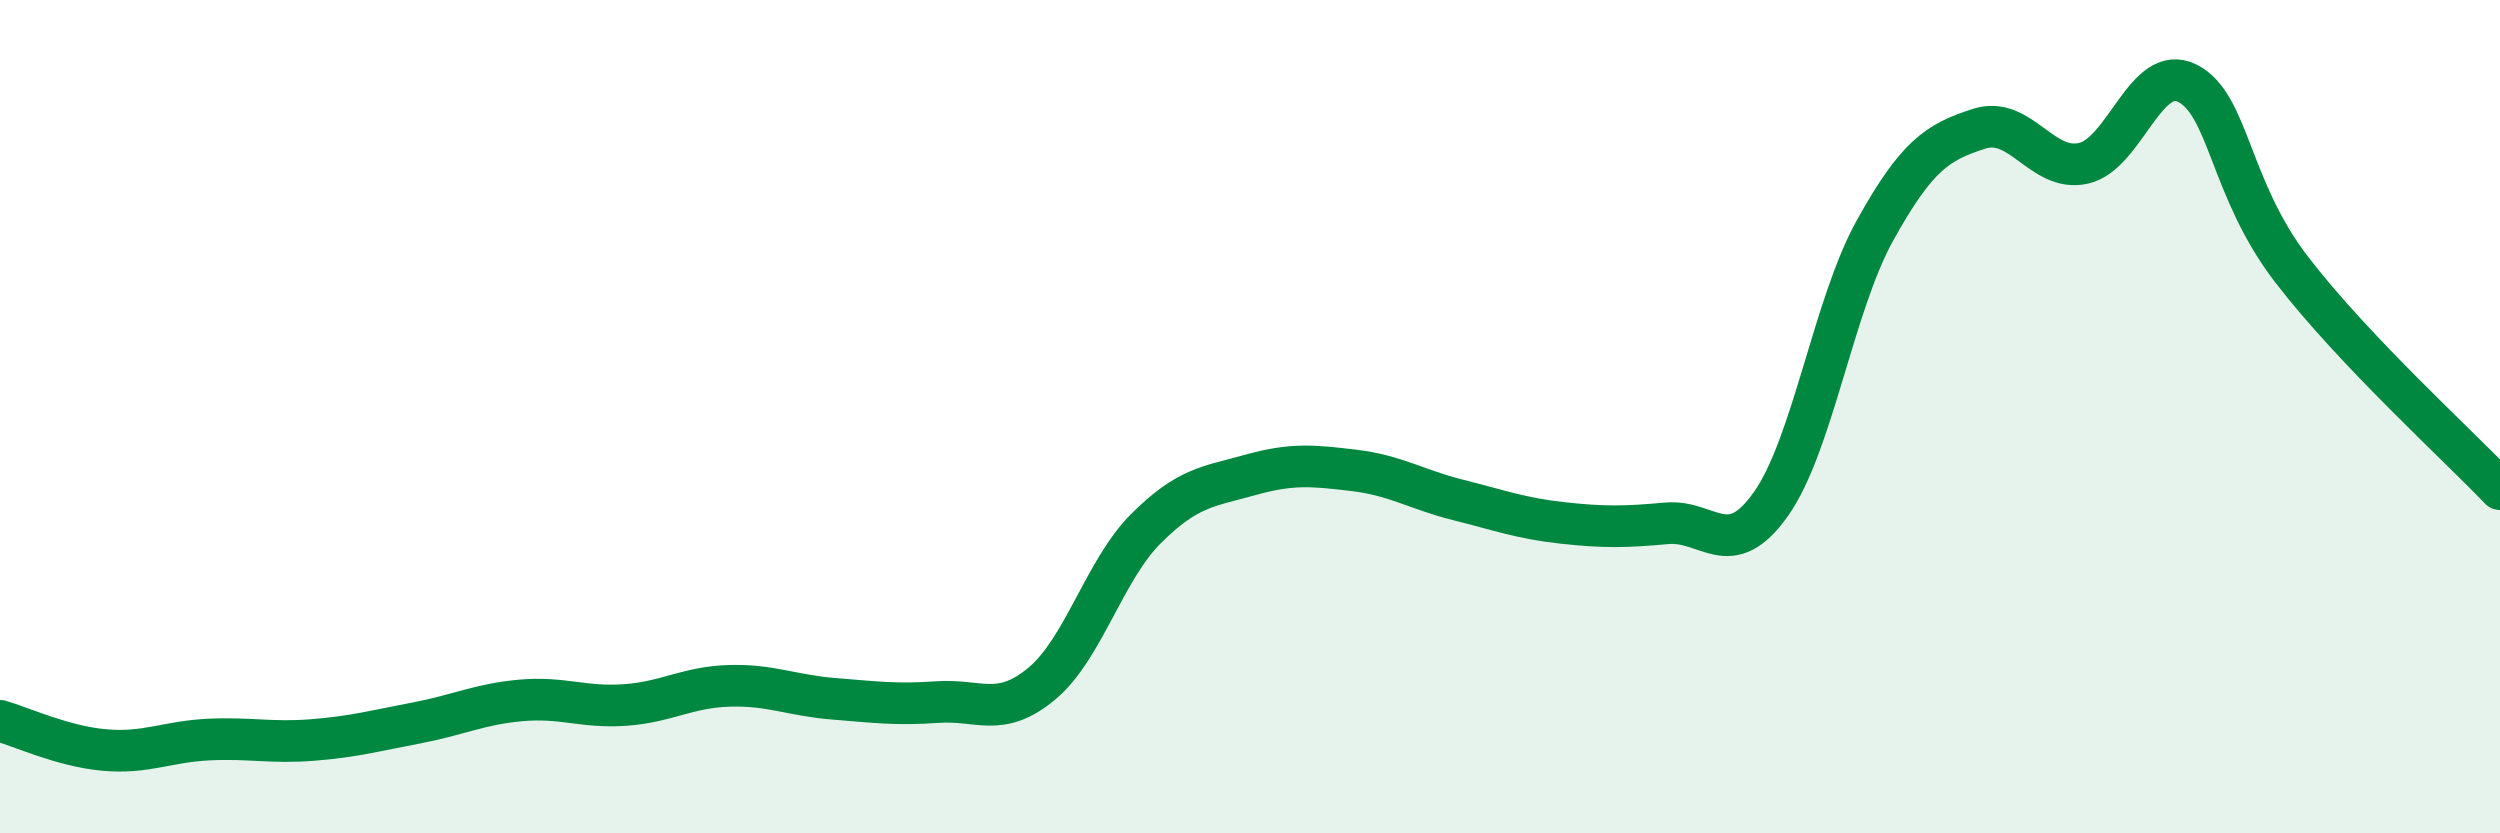 
    <svg width="60" height="20" viewBox="0 0 60 20" xmlns="http://www.w3.org/2000/svg">
      <path
        d="M 0,17.3 C 0.5,17.44 1.5,17.91 2.5,18 C 3.5,18.09 4,17.8 5,17.75 C 6,17.7 6.5,17.84 7.5,17.76 C 8.5,17.68 9,17.54 10,17.35 C 11,17.16 11.5,16.9 12.5,16.81 C 13.5,16.72 14,16.99 15,16.92 C 16,16.85 16.5,16.49 17.5,16.46 C 18.5,16.43 19,16.69 20,16.77 C 21,16.85 21.5,16.92 22.5,16.85 C 23.5,16.78 24,17.24 25,16.41 C 26,15.58 26.5,13.69 27.5,12.69 C 28.5,11.69 29,11.68 30,11.4 C 31,11.12 31.5,11.17 32.5,11.29 C 33.5,11.41 34,11.75 35,12 C 36,12.25 36.5,12.44 37.5,12.55 C 38.5,12.66 39,12.65 40,12.56 C 41,12.47 41.5,13.51 42.5,12.1 C 43.5,10.69 44,7.33 45,5.53 C 46,3.73 46.5,3.41 47.5,3.09 C 48.5,2.77 49,4.14 50,3.92 C 51,3.7 51.5,1.49 52.5,2 C 53.5,2.51 53.5,4.52 55,6.47 C 56.5,8.42 59,10.69 60,11.74L60 20L0 20Z"
        fill="#008740"
        opacity="0.1"
        stroke-linecap="round"
        stroke-linejoin="round"
      />
      <path
        d="M 0,17.3 C 0.5,17.44 1.5,17.91 2.5,18 C 3.5,18.09 4,17.8 5,17.75 C 6,17.7 6.5,17.84 7.5,17.76 C 8.5,17.68 9,17.54 10,17.35 C 11,17.16 11.5,16.9 12.5,16.81 C 13.5,16.72 14,16.99 15,16.92 C 16,16.85 16.5,16.49 17.5,16.46 C 18.5,16.43 19,16.69 20,16.77 C 21,16.85 21.5,16.92 22.5,16.85 C 23.5,16.78 24,17.24 25,16.41 C 26,15.58 26.5,13.69 27.5,12.69 C 28.5,11.69 29,11.68 30,11.4 C 31,11.12 31.5,11.17 32.5,11.29 C 33.5,11.41 34,11.75 35,12 C 36,12.25 36.5,12.44 37.5,12.55 C 38.5,12.66 39,12.65 40,12.56 C 41,12.47 41.5,13.51 42.5,12.1 C 43.5,10.69 44,7.33 45,5.53 C 46,3.73 46.5,3.41 47.5,3.09 C 48.5,2.77 49,4.14 50,3.92 C 51,3.7 51.5,1.49 52.5,2 C 53.5,2.51 53.5,4.52 55,6.47 C 56.5,8.42 59,10.69 60,11.74"
        stroke="#008740"
        stroke-width="1"
        fill="none"
        stroke-linecap="round"
        stroke-linejoin="round"
      />
    </svg>
  